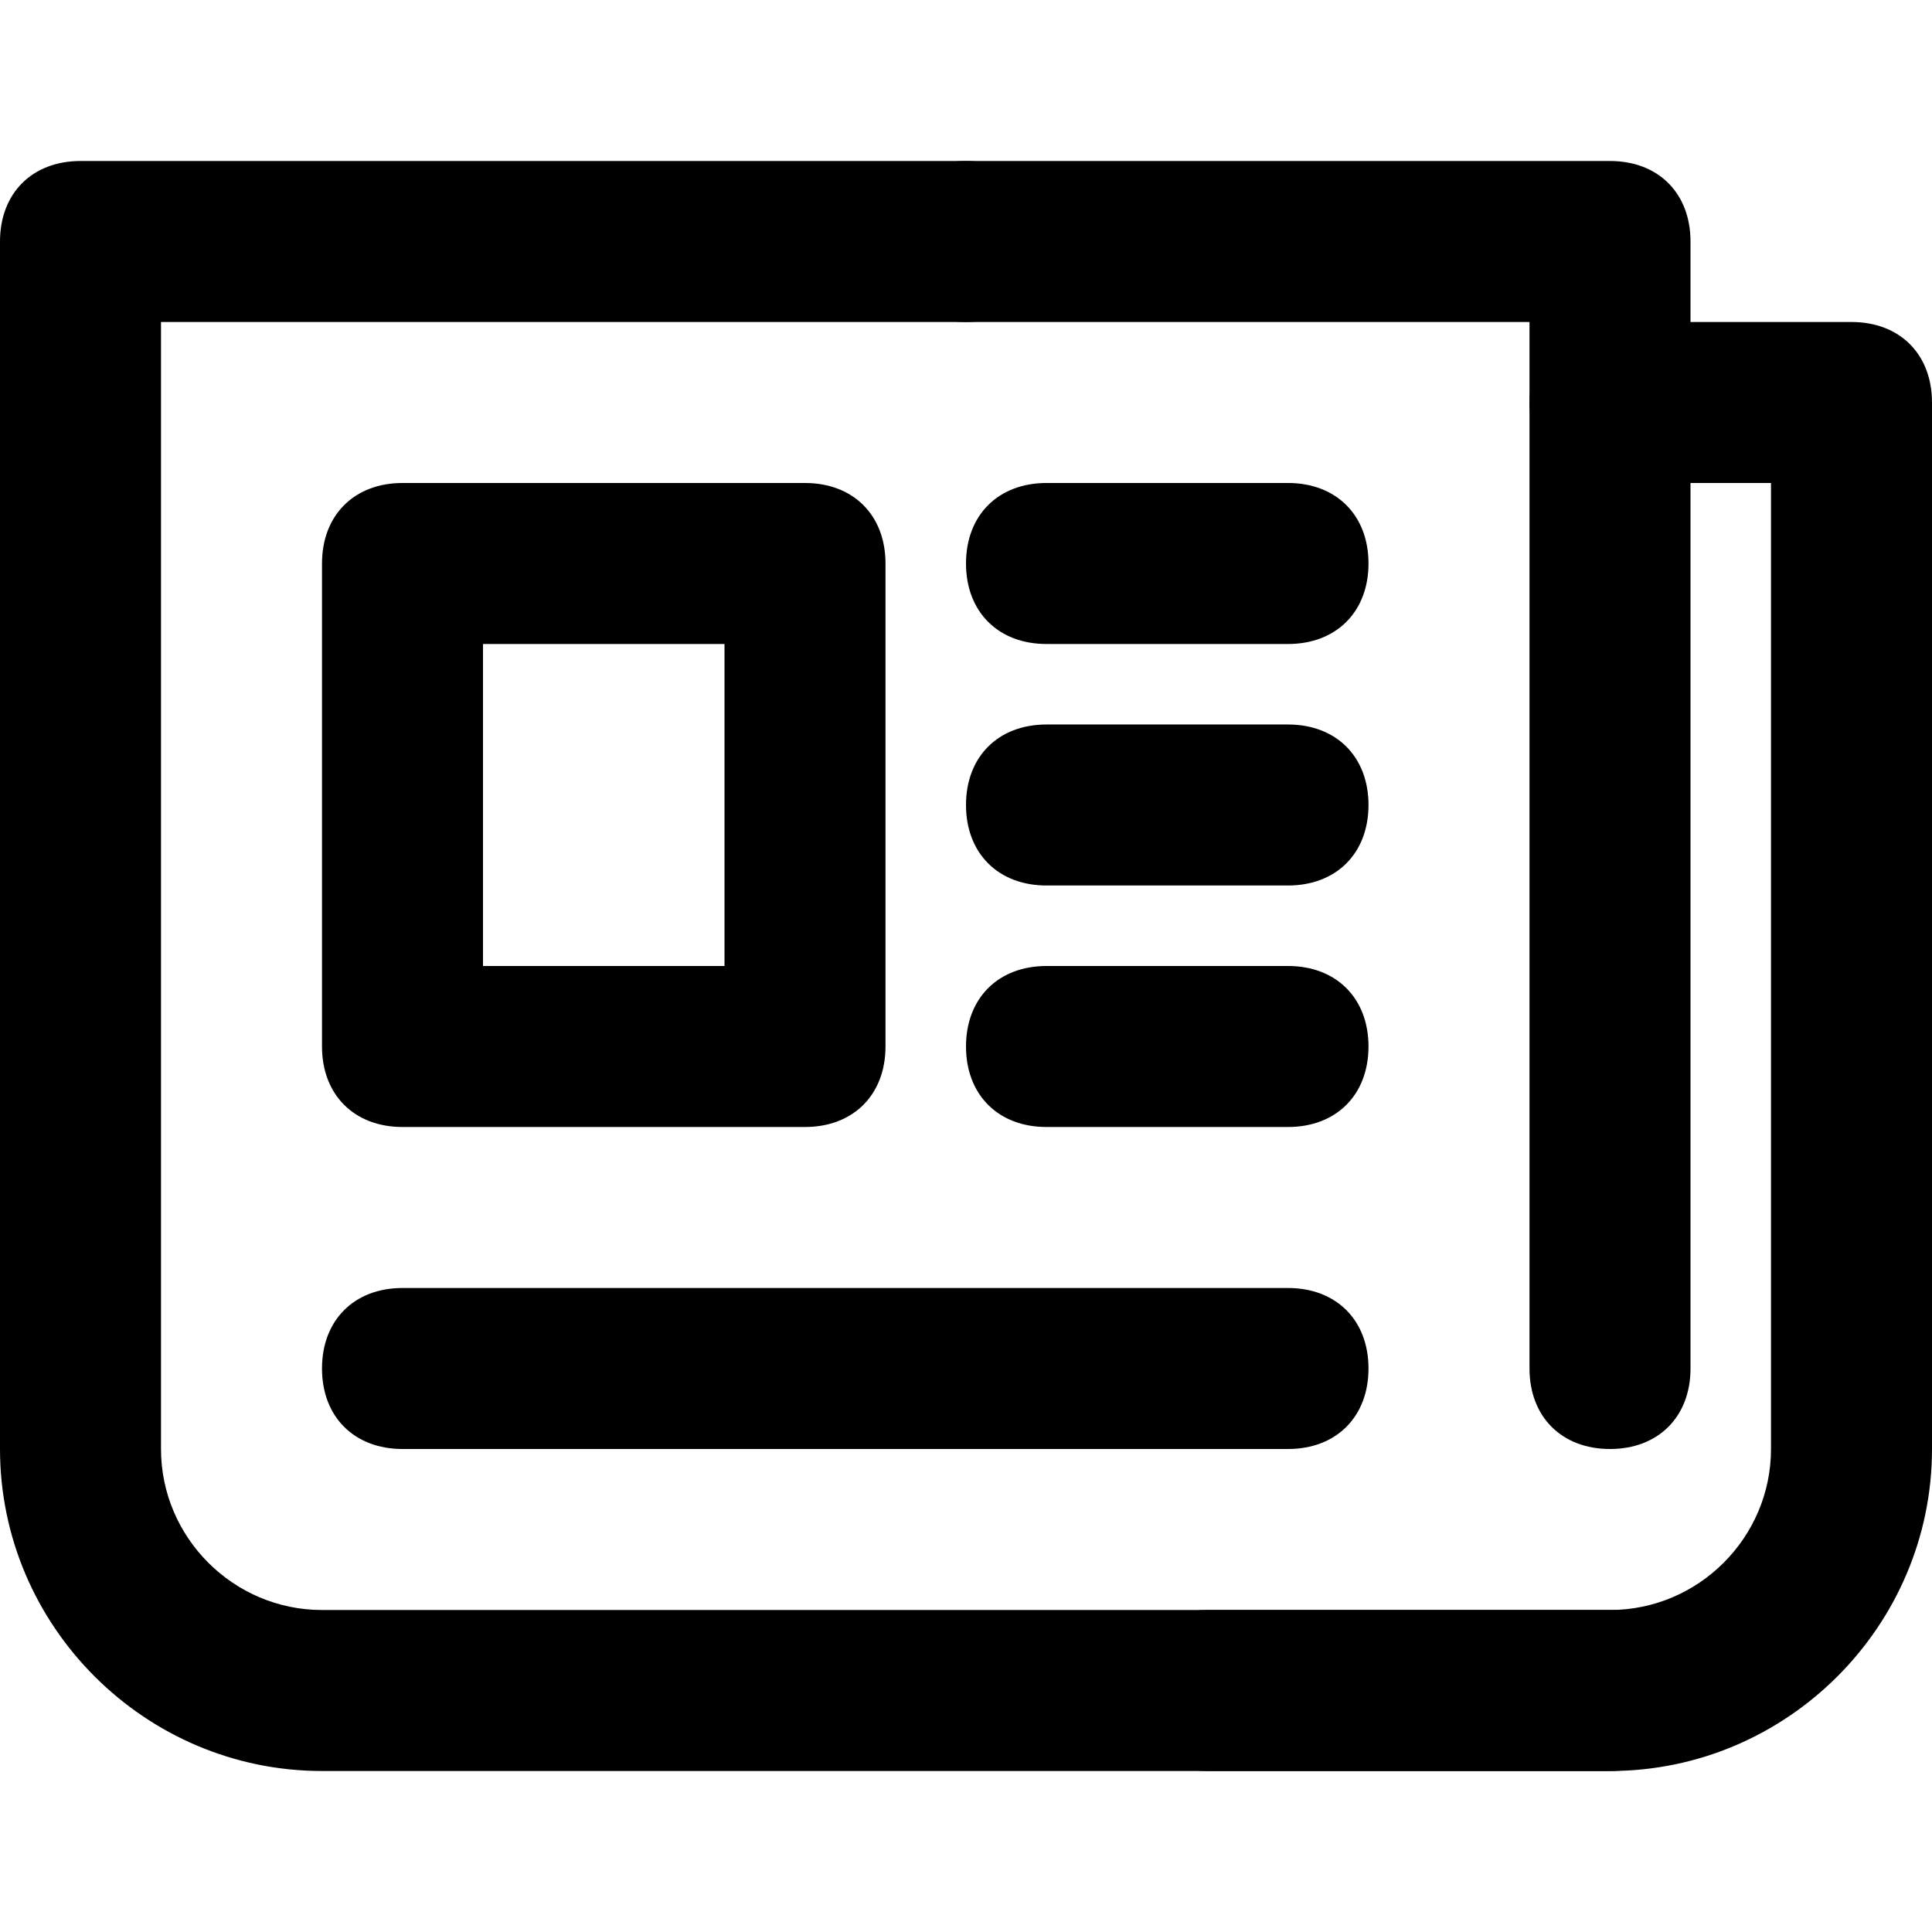 <?xml version="1.0" encoding="utf-8"?>

<!DOCTYPE svg PUBLIC "-//W3C//DTD SVG 1.1//EN" "http://www.w3.org/Graphics/SVG/1.1/DTD/svg11.dtd">
<!-- Uploaded to: SVG Repo, www.svgrepo.com, Generator: SVG Repo Mixer Tools -->
<svg fill="#000000" version="1.1" id="Layer_1" xmlns:x="http://ns.adobe.com/Extensibility/1.0/" xmlns:i="http://ns.adobe.com/AdobeIllustrator/10.0/" xmlns:graph="http://ns.adobe.com/Graphs/1.0/"
	 xmlns="http://www.w3.org/2000/svg" xmlns:xlink="http://www.w3.org/1999/xlink"  width="800px" height="800px"
	 viewBox="0 0 24 24" enable-background="new 0 0 24 24" xml:space="preserve">
<g>
	<g>
		<g>
			<path d="M20,22H4c-2.2,0-4-1.8-4-4V3c0-0.6,0.4-1,1-1h19c0.6,0,1,0.4,1,1v14c0,0.6-0.4,1-1,1s-1-0.4-1-1V4H2v14c0,1.1,0.9,2,2,2
				h16c0.6,0,1,0.4,1,1S20.6,22,20,22z"/>
		</g>
	</g>
	<g>
		<g>
			<path d="M12,4c-0.6,0-1-0.4-1-1s0.4-1,1-1h0c0.6,0,1,0.4,1,1S12.6,4,12,4z"/>
		</g>
	</g>
	<g>
		<g>
			<path d="M20,22h-5c-0.6,0-1-0.4-1-1s0.4-1,1-1h5c1.1,0,2-0.9,2-2V6h-2c-0.6,0-1-0.4-1-1s0.4-1,1-1h3c0.6,0,1,0.4,1,1v13
				C24,20.2,22.2,22,20,22z"/>
		</g>
	</g>
	<g>
		<g>
			<path d="M10,14H5c-0.6,0-1-0.4-1-1V7c0-0.6,0.4-1,1-1h5c0.6,0,1,0.4,1,1v6C11,13.6,10.6,14,10,14z M6,12h3V8H6V12z"/>
		</g>
	</g>
	<g>
		<g>
			<path d="M16,8h-3c-0.6,0-1-0.4-1-1s0.4-1,1-1h3c0.6,0,1,0.4,1,1S16.6,8,16,8z"/>
		</g>
	</g>
	<g>
		<g>
			<path d="M16,11h-3c-0.6,0-1-0.4-1-1s0.4-1,1-1h3c0.6,0,1,0.4,1,1S16.6,11,16,11z"/>
		</g>
	</g>
	<g>
		<g>
			<path d="M16,14h-3c-0.6,0-1-0.4-1-1s0.4-1,1-1h3c0.6,0,1,0.4,1,1S16.6,14,16,14z"/>
		</g>
	</g>
	<g>
		<g>
			<path d="M16,18H5c-0.6,0-1-0.4-1-1s0.4-1,1-1h11c0.6,0,1,0.4,1,1S16.6,18,16,18z"/>
		</g>
	</g>
</g>
</svg>